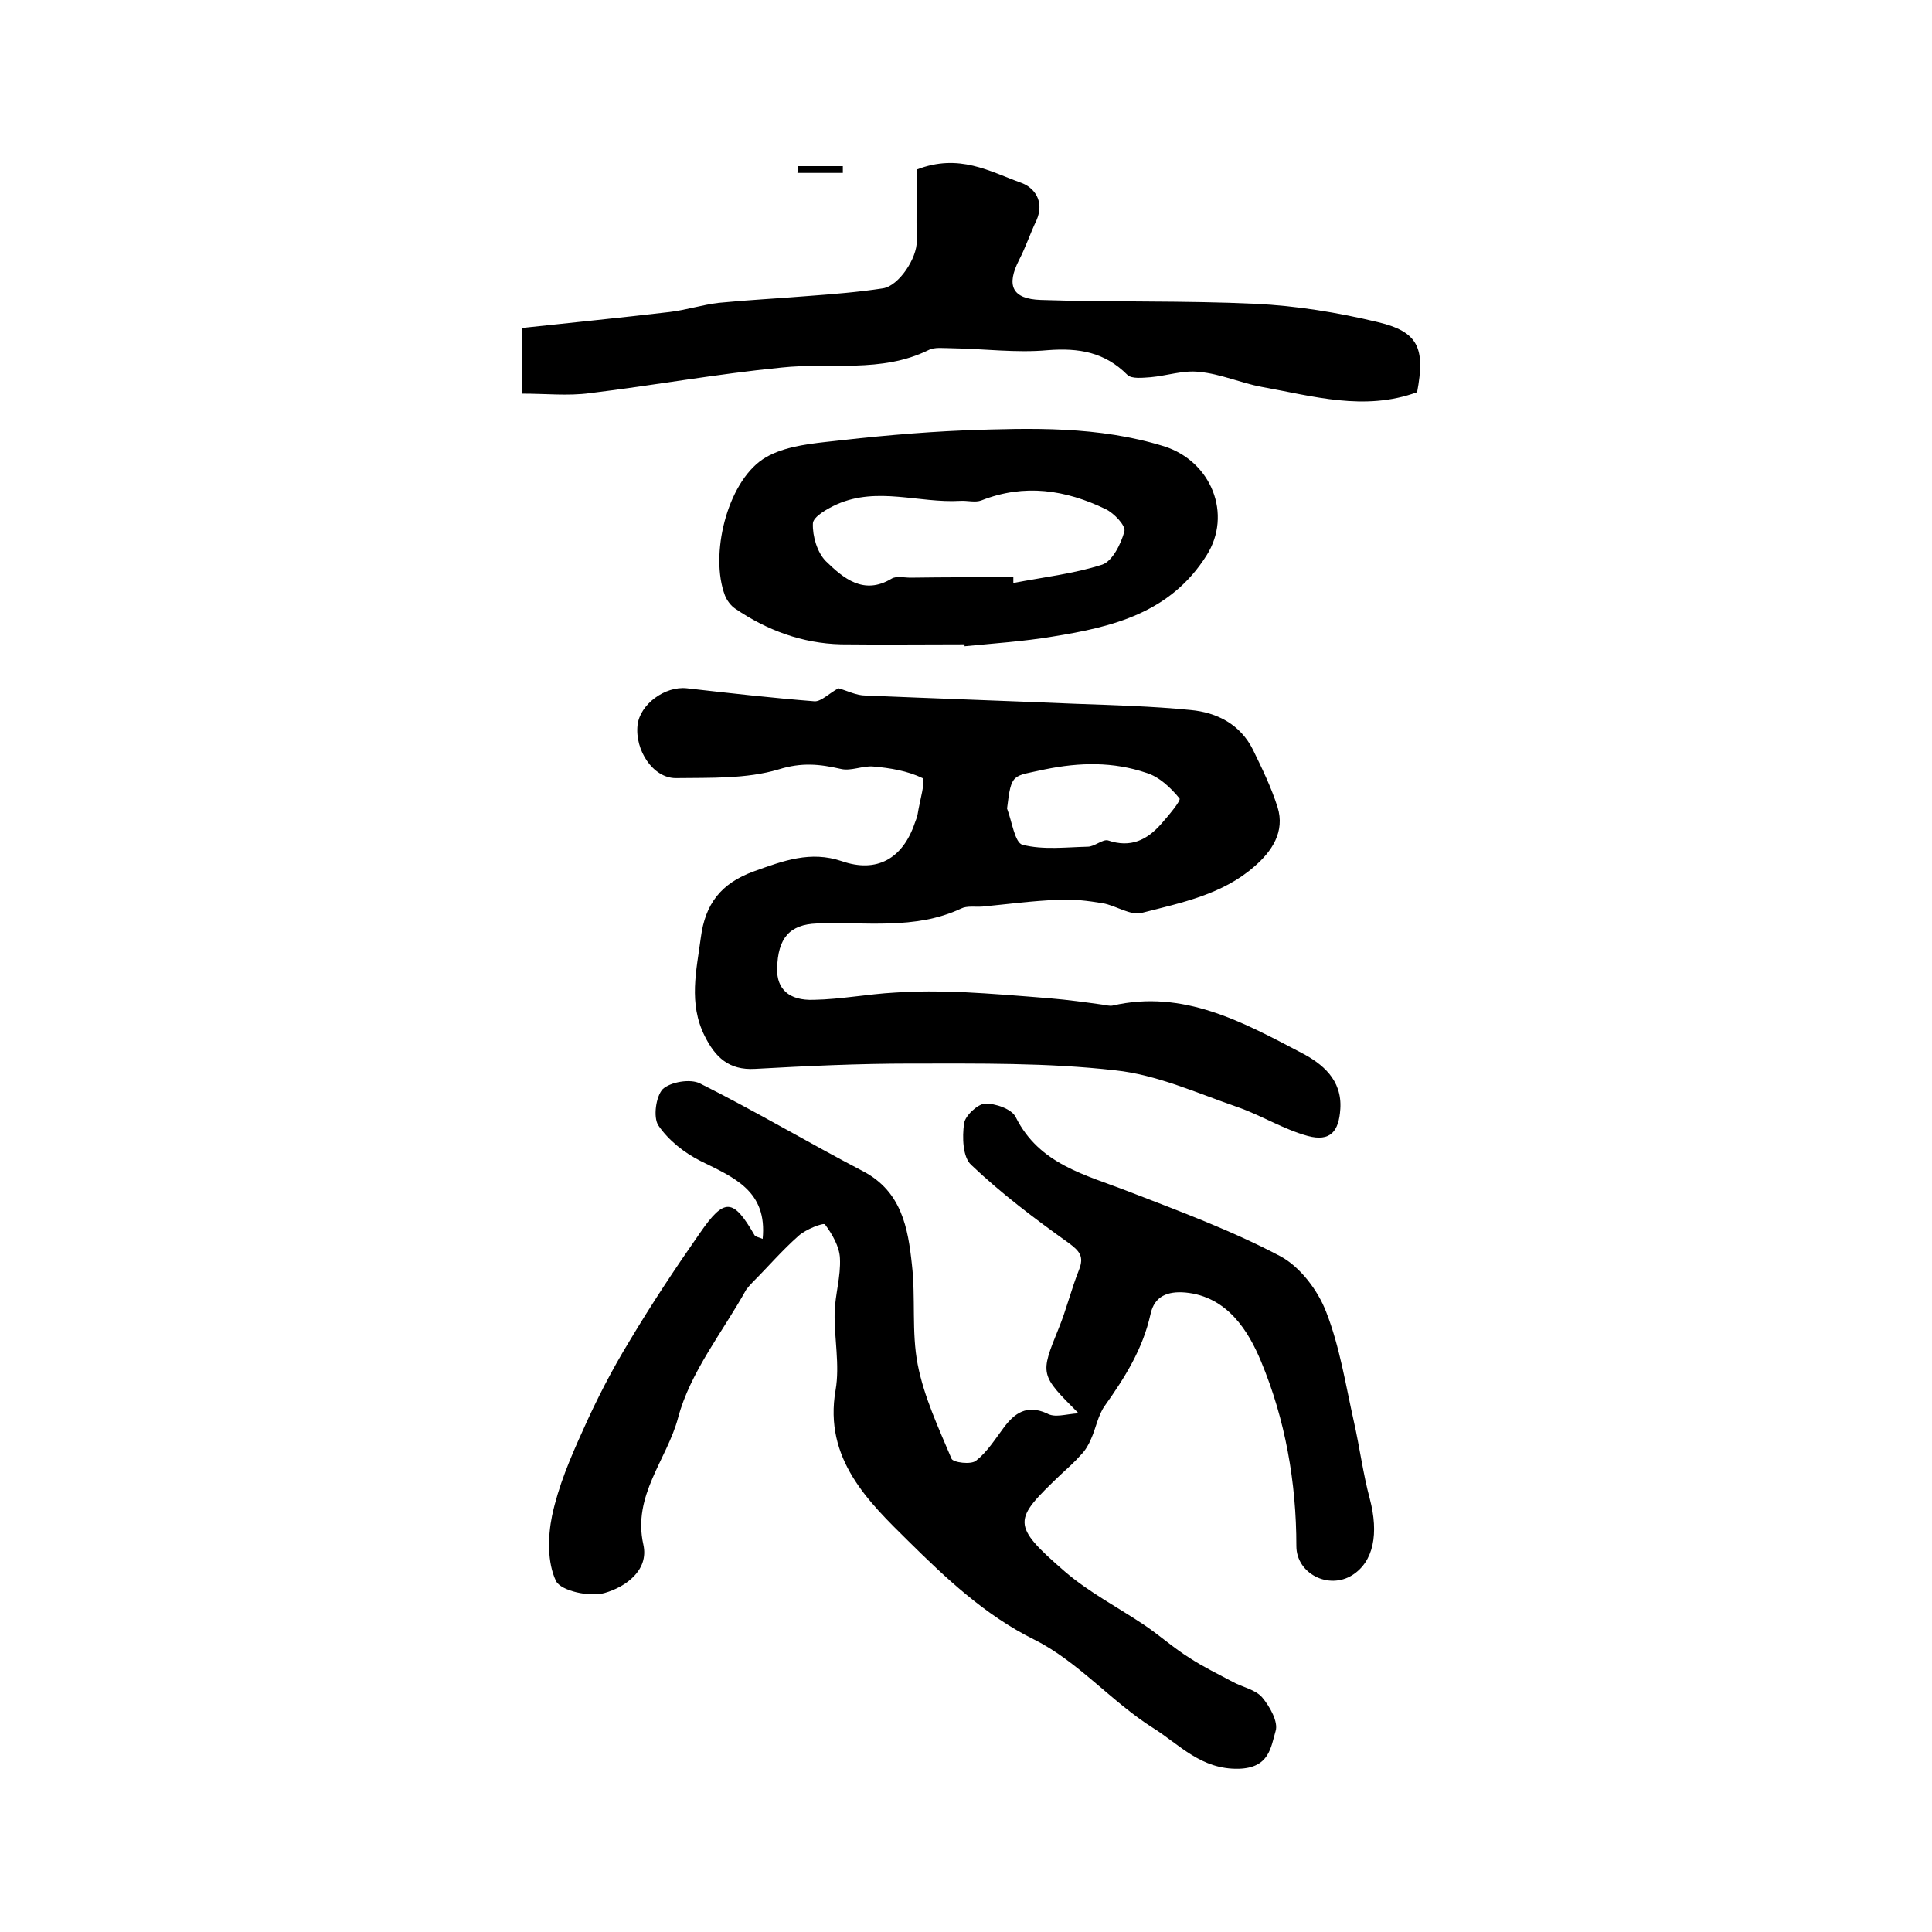 <?xml version="1.0" encoding="utf-8"?>
<!-- Generator: Adobe Illustrator 22.0.0, SVG Export Plug-In . SVG Version: 6.00 Build 0)  -->
<svg version="1.1" id="图层_1" xmlns="http://www.w3.org/2000/svg" xmlns:xlink="http://www.w3.org/1999/xlink" x="0px" y="0px"
	 viewBox="0 0 400 400" style="enable-background:new 0 0 400 400;" xml:space="preserve">
<style type="text/css">
	.st0{fill:#FFFFFF;}
</style>
<g>
	
	<path d="M223.3,292.6c-8-8-8-8-4.1-17.6c1.6-3.9,2.6-8.1,4.2-12.1c1.1-2.8,0.1-3.9-2.2-5.6c-7-5-13.9-10.2-20.1-16.1
		c-1.8-1.6-1.9-5.8-1.5-8.6c0.2-1.6,2.8-4,4.3-4.1c2.1-0.1,5.6,1.1,6.4,2.8c4.9,9.8,14.4,11.9,23.4,15.4
		c10.6,4.1,21.4,8.1,31.4,13.4c4.1,2.2,7.8,7.1,9.5,11.6c2.8,7.2,4,15,5.7,22.6c1.2,5.3,1.9,10.8,3.3,16c1.9,7.2,0.8,13-3.6,15.8
		c-4.9,3.1-11.6-0.3-11.6-6c0-13.2-2.3-26.2-7.3-38.2c-2.6-6.3-7-13.5-15.7-14.3c-3.6-0.3-6.4,0.7-7.2,4.5c-1.6,7.2-5.3,13.1-9.5,19
		c-1.4,2-1.8,4.6-2.8,6.8c-0.5,1.2-1.2,2.4-2.1,3.3c-1.3,1.5-2.8,2.8-4.3,4.2c-9.7,9.3-10.3,10.2,1,20c5,4.3,11,7.4,16.5,11.1
		c3.1,2.1,6,4.7,9.2,6.7c2.9,1.9,6,3.4,9,5c2,1.1,4.7,1.6,6.1,3.2c1.6,1.9,3.4,5.1,2.8,7c-1,3.4-1.3,7.6-7.6,7.8
		c-7.8,0.2-12.3-5-17.7-8.4c-8.6-5.4-15.6-13.8-24.6-18.3c-10.3-5.1-18.4-12.8-26.1-20.4c-8.2-8.1-17.6-17-15.1-31.3
		c0.9-5.2-0.3-10.7-0.2-16c0.1-3.8,1.3-7.5,1.1-11.3c-0.1-2.4-1.6-5-3.1-7c-0.3-0.4-4,1-5.5,2.4c-3.4,3-6.3,6.4-9.5,9.6
		c-0.5,0.5-0.9,1-1.3,1.5c-4.9,8.8-11.6,17.1-14.1,26.5c-2.3,8.7-9.5,16.1-7.2,26.3c1.2,5.4-3.8,8.8-8,10c-3,0.9-9.1-0.4-10.1-2.5
		c-1.8-3.8-1.7-9.1-0.8-13.5c1.3-6.1,3.8-12,6.4-17.7c2.8-6.3,6-12.5,9.6-18.4c4.6-7.7,9.5-15.1,14.6-22.4c5.1-7.4,6.9-7.2,11.3,0.4
		c0.2,0.4,1.1,0.5,1.7,0.8c1-9.9-5.9-12.7-12.8-16.1c-3.4-1.7-6.7-4.3-8.8-7.4c-1.1-1.7-0.5-6,0.9-7.5c1.6-1.5,5.7-2.2,7.7-1.2
		c11.4,5.7,22.5,12.3,33.8,18.2c8,4.2,9.3,11.8,10.1,19.3c0.8,6.9-0.1,14,1.2,20.7c1.3,6.7,4.3,13.1,7,19.5c0.3,0.8,4.1,1.3,5.1,0.4
		c2.3-1.8,3.9-4.4,5.7-6.8c2.3-3.1,4.8-4.8,8.9-3C218.4,293.6,220.4,292.8,223.3,292.6z"/>
	<path d="M173.6,142.5c1.8,0.5,3.7,1.5,5.6,1.5c14.4,0.6,28.8,1.1,43.2,1.7c8,0.3,16.1,0.5,24.1,1.3c5.5,0.5,10.3,3,12.9,8.2
		c1.9,3.9,3.8,7.8,5.1,11.9c1.6,5.1-1.2,9.2-4.8,12.3c-6.6,5.8-15.1,7.5-23.3,9.6c-2.4,0.6-5.3-1.5-8.1-2c-3.1-0.5-6.2-0.9-9.3-0.7
		c-5.2,0.2-10.4,0.9-15.6,1.4c-1.5,0.1-3.2-0.2-4.4,0.4c-9.6,4.5-19.9,2.7-29.9,3.1c-5.5,0.2-8.1,2.9-8.2,9.4
		c-0.1,4.1,2.4,6.6,7.6,6.4c5.6-0.1,11.2-1.2,16.8-1.5c4.6-0.3,9.3-0.3,13.9-0.1c6.1,0.3,12.2,0.8,18.3,1.3
		c3.6,0.3,7.2,0.8,10.8,1.3c0.7,0.1,1.4,0.3,2,0.2c14.7-3.4,27,3.4,39.2,9.8c4.2,2.2,8.4,5.5,8,11.6c-0.3,4.7-2.1,6.8-6.7,5.6
		c-5.1-1.4-9.7-4.3-14.6-6c-8.4-2.9-16.7-6.7-25.3-7.6c-14-1.6-28.3-1.4-42.4-1.4c-10.7,0-21.5,0.5-32.2,1.1
		c-5.4,0.3-8.2-2.4-10.4-6.8c-3.4-6.8-1.7-13.6-0.8-20.4c0.9-6.9,4.1-11.2,11-13.7c6.1-2.2,11.7-4.3,18.2-2.1
		c7.2,2.5,12.6-0.5,15.1-7.9c0.2-0.6,0.5-1.2,0.6-1.9c0.4-2.6,1.7-7,1-7.4c-3.1-1.5-6.7-2.1-10.2-2.4c-2.2-0.2-4.6,1-6.7,0.5
		c-4.4-1-8.1-1.4-12.9,0.1c-6.7,2-14.2,1.7-21.3,1.8c-4.7,0-8.5-5.8-7.9-11c0.5-4.3,5.7-8.1,10.2-7.6c8.8,1,17.6,2,26.5,2.7
		C170.1,145.2,171.7,143.5,173.6,142.5z M208.5,167.4c1,2.6,1.6,7.1,3.2,7.5c4.3,1.1,9,0.5,13.5,0.4c1.4,0,3.1-1.6,4.2-1.3
		c4.7,1.6,8.1-0.1,11-3.4c1.5-1.7,4.2-4.9,3.8-5.3c-1.8-2.2-4.2-4.5-6.9-5.3c-6.8-2.3-13.7-2.2-21-0.7
		C209.6,160.8,209.4,159.9,208.5,167.4z"/>
	<path d="M108.1,81.5c0-5,0-8.7,0-13.6c10.2-1.1,20.3-2.1,30.5-3.3c3.4-0.4,6.8-1.5,10.2-1.9c6.1-0.6,12.2-0.9,18.3-1.4
		c5.3-0.4,10.5-0.8,15.7-1.6c3.3-0.5,7.1-6.3,7-9.8c-0.1-5.1,0-10.3,0-14.8c8.8-3.4,15.1,0.4,21.5,2.7c2.9,1,5,3.9,3.3,7.8
		c-1.3,2.7-2.2,5.5-3.6,8.2c-2.7,5.3-1.5,8.1,4.5,8.3c14.8,0.5,29.6,0.1,44.4,0.8c8.5,0.4,17.1,1.8,25.4,3.8c8.4,2,9.8,5.4,8.1,14.5
		c-10.9,4-21.6,0.8-32.2-1.1c-4.3-0.8-8.5-2.7-12.9-3.1c-3.3-0.4-6.7,0.8-10.1,1.1c-1.6,0.1-3.9,0.4-4.8-0.5
		c-4.7-4.7-10-5.6-16.5-5.1c-6.5,0.6-13.2-0.3-19.8-0.4c-1.7,0-3.6-0.3-4.9,0.4c-9.8,4.8-20.3,2.5-30.4,3.6
		c-13.3,1.3-26.5,3.7-39.7,5.3C117.6,82,113,81.5,108.1,81.5z"/>
	<path d="M199.7,133.4c-8.5,0-17,0.1-25.6,0c-8-0.2-15.3-2.9-21.9-7.4c-0.9-0.6-1.7-1.7-2.1-2.7c-3.2-8.4,0.4-23.2,7.8-28.2
		c3.6-2.4,8.6-3.1,13.1-3.6c9.5-1.1,19.1-2,28.7-2.4c13.9-0.5,27.7-0.9,41.3,3.3c9.8,3.1,14.2,14.1,8.8,22.6
		c-7.5,11.9-19.4,14.8-31.9,16.8c-6,1-12.1,1.4-18.2,2C199.7,133.7,199.7,133.5,199.7,133.4z M209.8,119.5c0,0.4,0,0.8,0,1.2
		c6.2-1.2,12.5-1.9,18.4-3.8c2.1-0.7,3.9-4.3,4.6-6.9c0.3-1.2-2.2-3.8-3.9-4.6c-8.3-4-16.8-5.3-25.7-1.8c-1.3,0.5-2.9,0-4.4,0.1
		c-8.5,0.5-17.1-3-25.5,0.7c-2,0.9-5,2.6-5,4c-0.1,2.6,0.9,6,2.7,7.8c3.6,3.5,7.8,7.1,13.6,3.6c1-0.6,2.6-0.2,3.9-0.2
		C195.5,119.5,202.7,119.5,209.8,119.5z"/>
	<path d="M165.2,34.4c3.1,0,6.2,0,9.3,0c0,0.5,0,0.9,0,1.4c-3.1,0-6.3,0-9.4,0C165.1,35.4,165.2,34.9,165.2,34.4z"/>
	
	
</g>
</svg>
